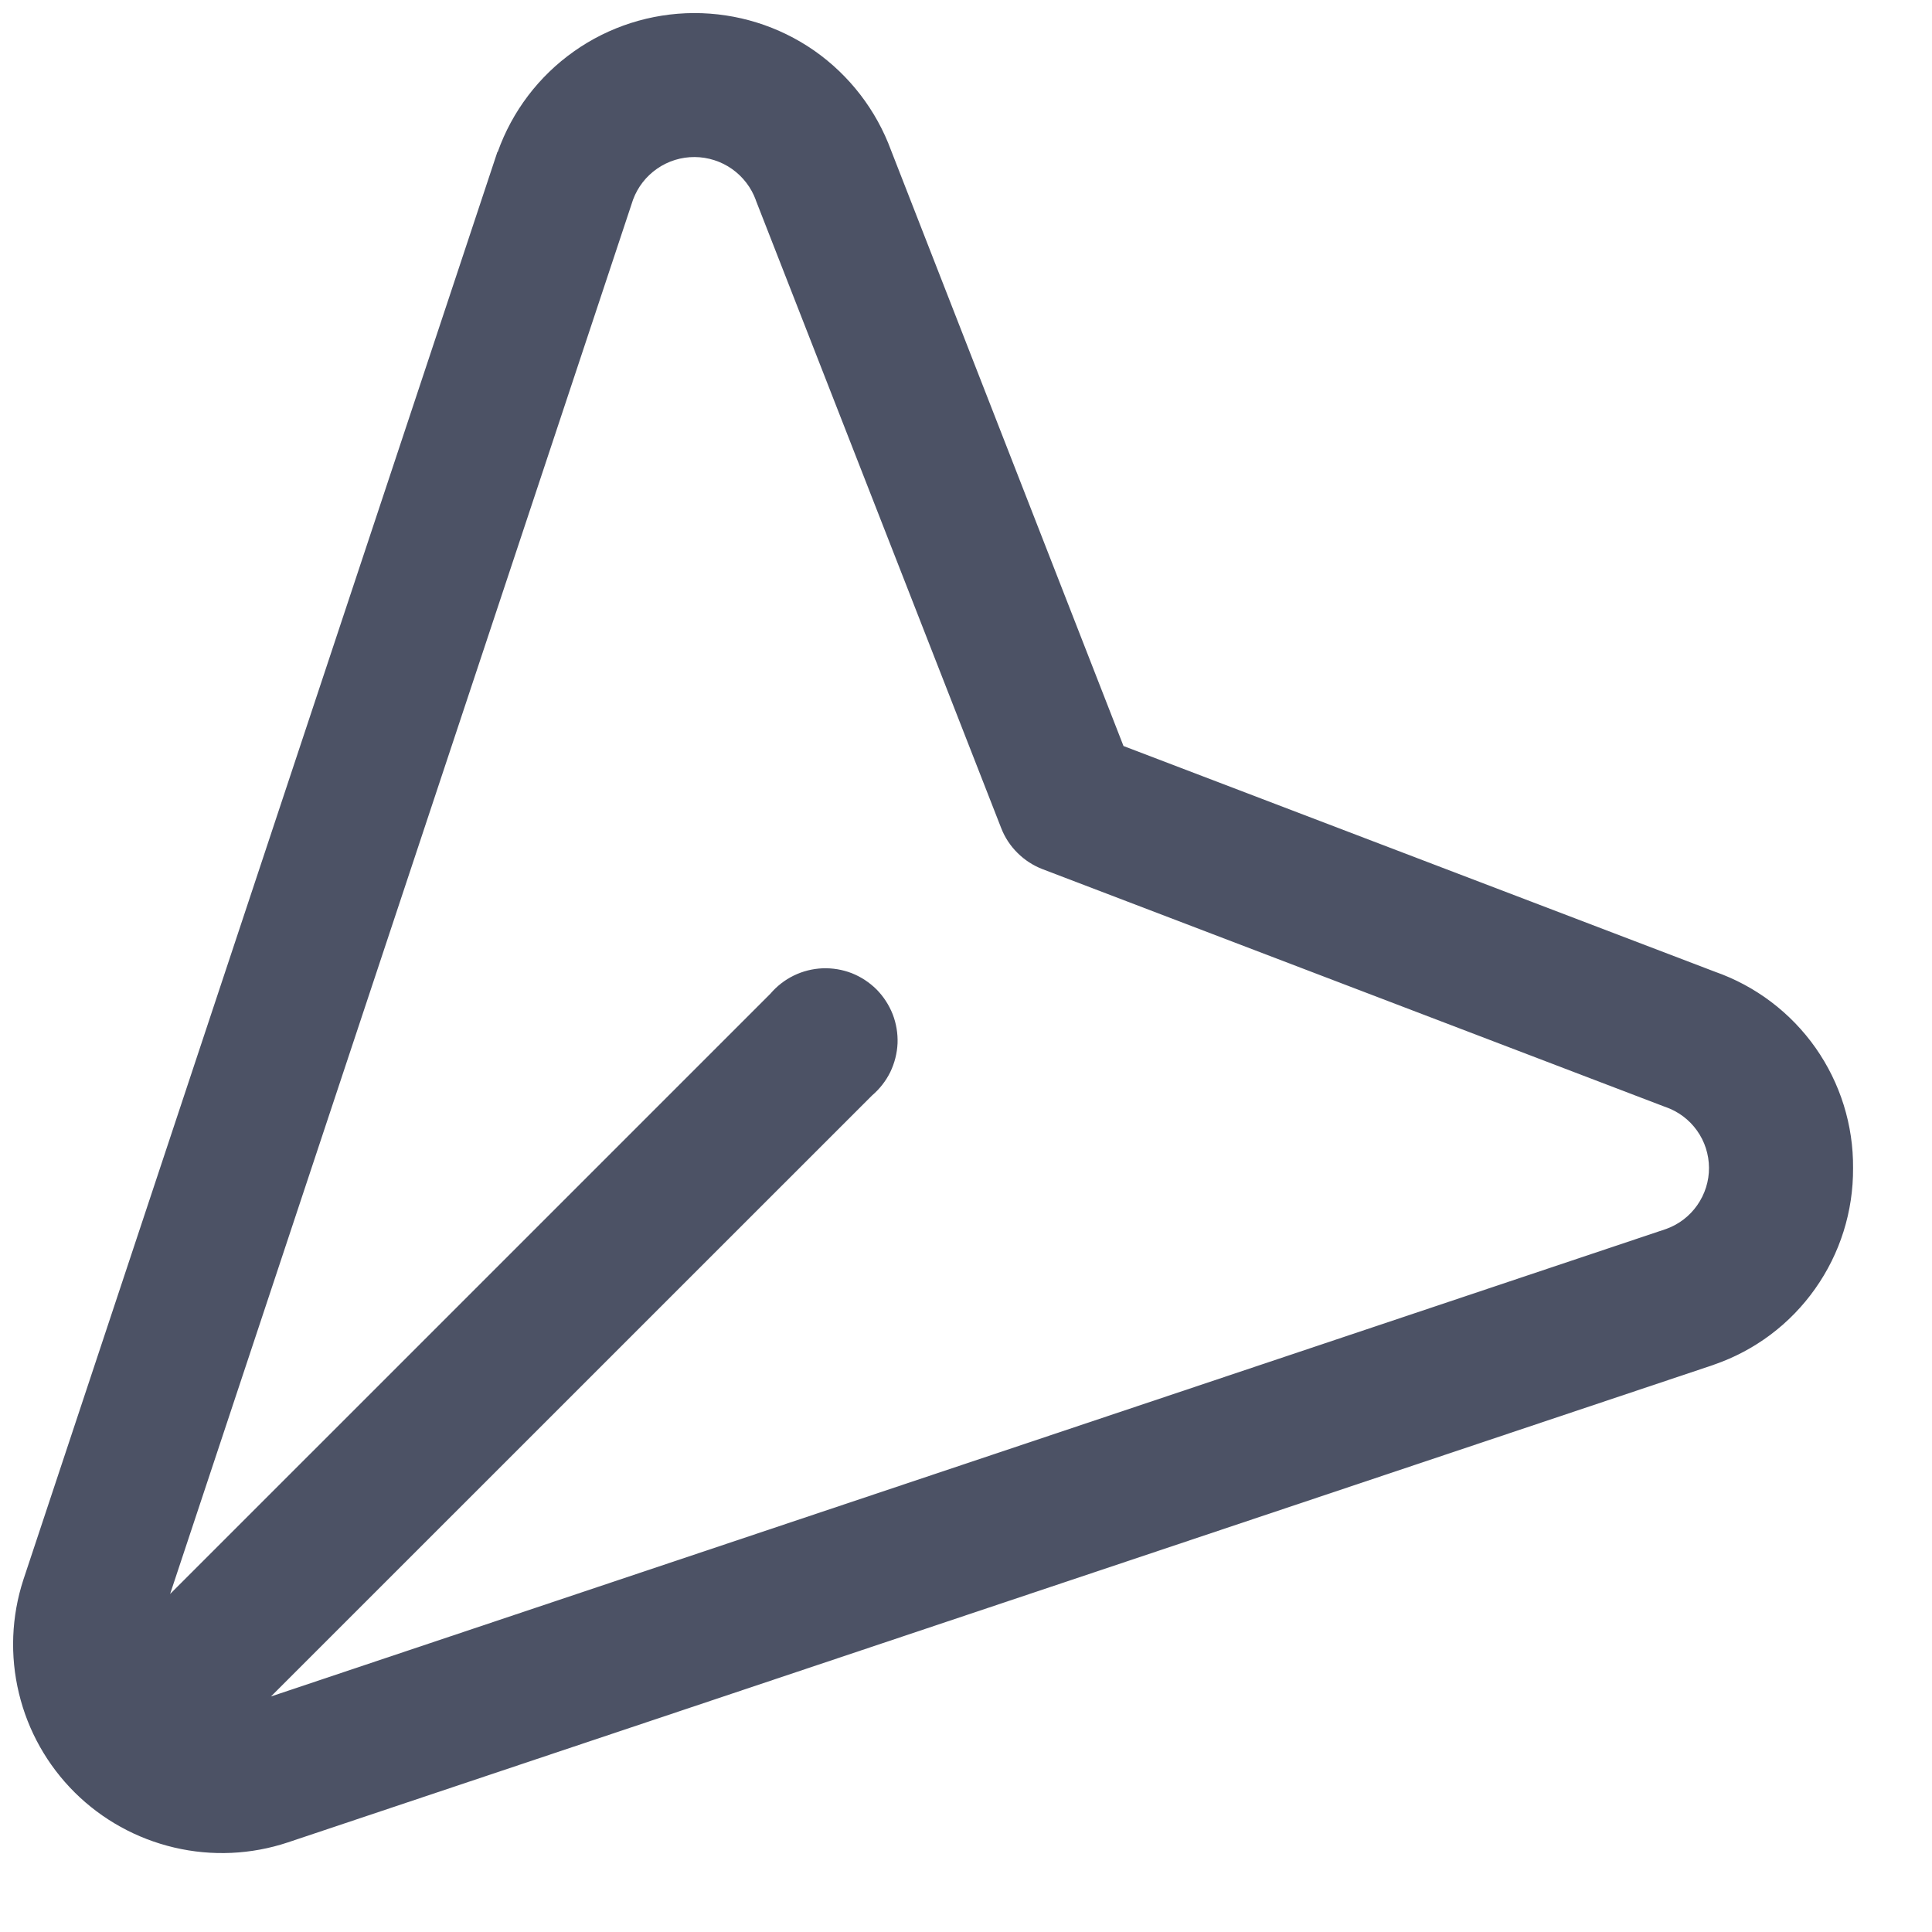 <svg width="21" height="21" viewBox="0 0 21 21" fill="none" xmlns="http://www.w3.org/2000/svg">
    <path d="M5.406 1.652L5.401 1.668L0.254 17.171C0.124 17.57 0.107 17.997 0.206 18.406C0.304 18.814 0.514 19.187 0.812 19.483C1.11 19.779 1.485 19.986 1.894 20.082C2.303 20.178 2.73 20.159 3.129 20.026L18.618 14.838L18.631 14.833C19.075 14.68 19.459 14.392 19.73 14.008C20.001 13.625 20.145 13.167 20.142 12.697C20.146 12.229 20.003 11.772 19.734 11.389C19.464 11.006 19.082 10.717 18.64 10.562L12.212 8.109L9.686 1.636C9.525 1.197 9.233 0.818 8.85 0.55C8.466 0.283 8.01 0.141 7.542 0.142C7.075 0.144 6.619 0.289 6.238 0.559C5.856 0.829 5.567 1.21 5.41 1.651L5.406 1.652ZM8.215 2.175L8.223 2.196L10.883 9.002C10.922 9.103 10.983 9.195 11.06 9.271C11.137 9.348 11.23 9.408 11.331 9.447L18.088 12.027L18.105 12.033C18.242 12.081 18.361 12.17 18.445 12.288C18.53 12.406 18.575 12.548 18.576 12.693C18.577 12.838 18.532 12.98 18.449 13.099C18.366 13.218 18.248 13.309 18.111 13.358L2.945 18.44L9.479 11.907C9.562 11.836 9.629 11.75 9.677 11.653C9.724 11.555 9.751 11.449 9.756 11.341C9.76 11.233 9.742 11.125 9.703 11.024C9.663 10.923 9.603 10.831 9.527 10.754C9.45 10.678 9.359 10.618 9.258 10.578C9.157 10.539 9.049 10.521 8.94 10.525C8.832 10.53 8.726 10.556 8.628 10.604C8.531 10.651 8.444 10.719 8.374 10.801L1.849 17.326L6.881 2.17C6.932 2.033 7.023 1.916 7.143 1.833C7.263 1.75 7.405 1.706 7.551 1.707C7.696 1.708 7.838 1.753 7.957 1.837C8.076 1.921 8.166 2.039 8.216 2.176L8.215 2.175Z" fill="#4C5265"/>
</svg>